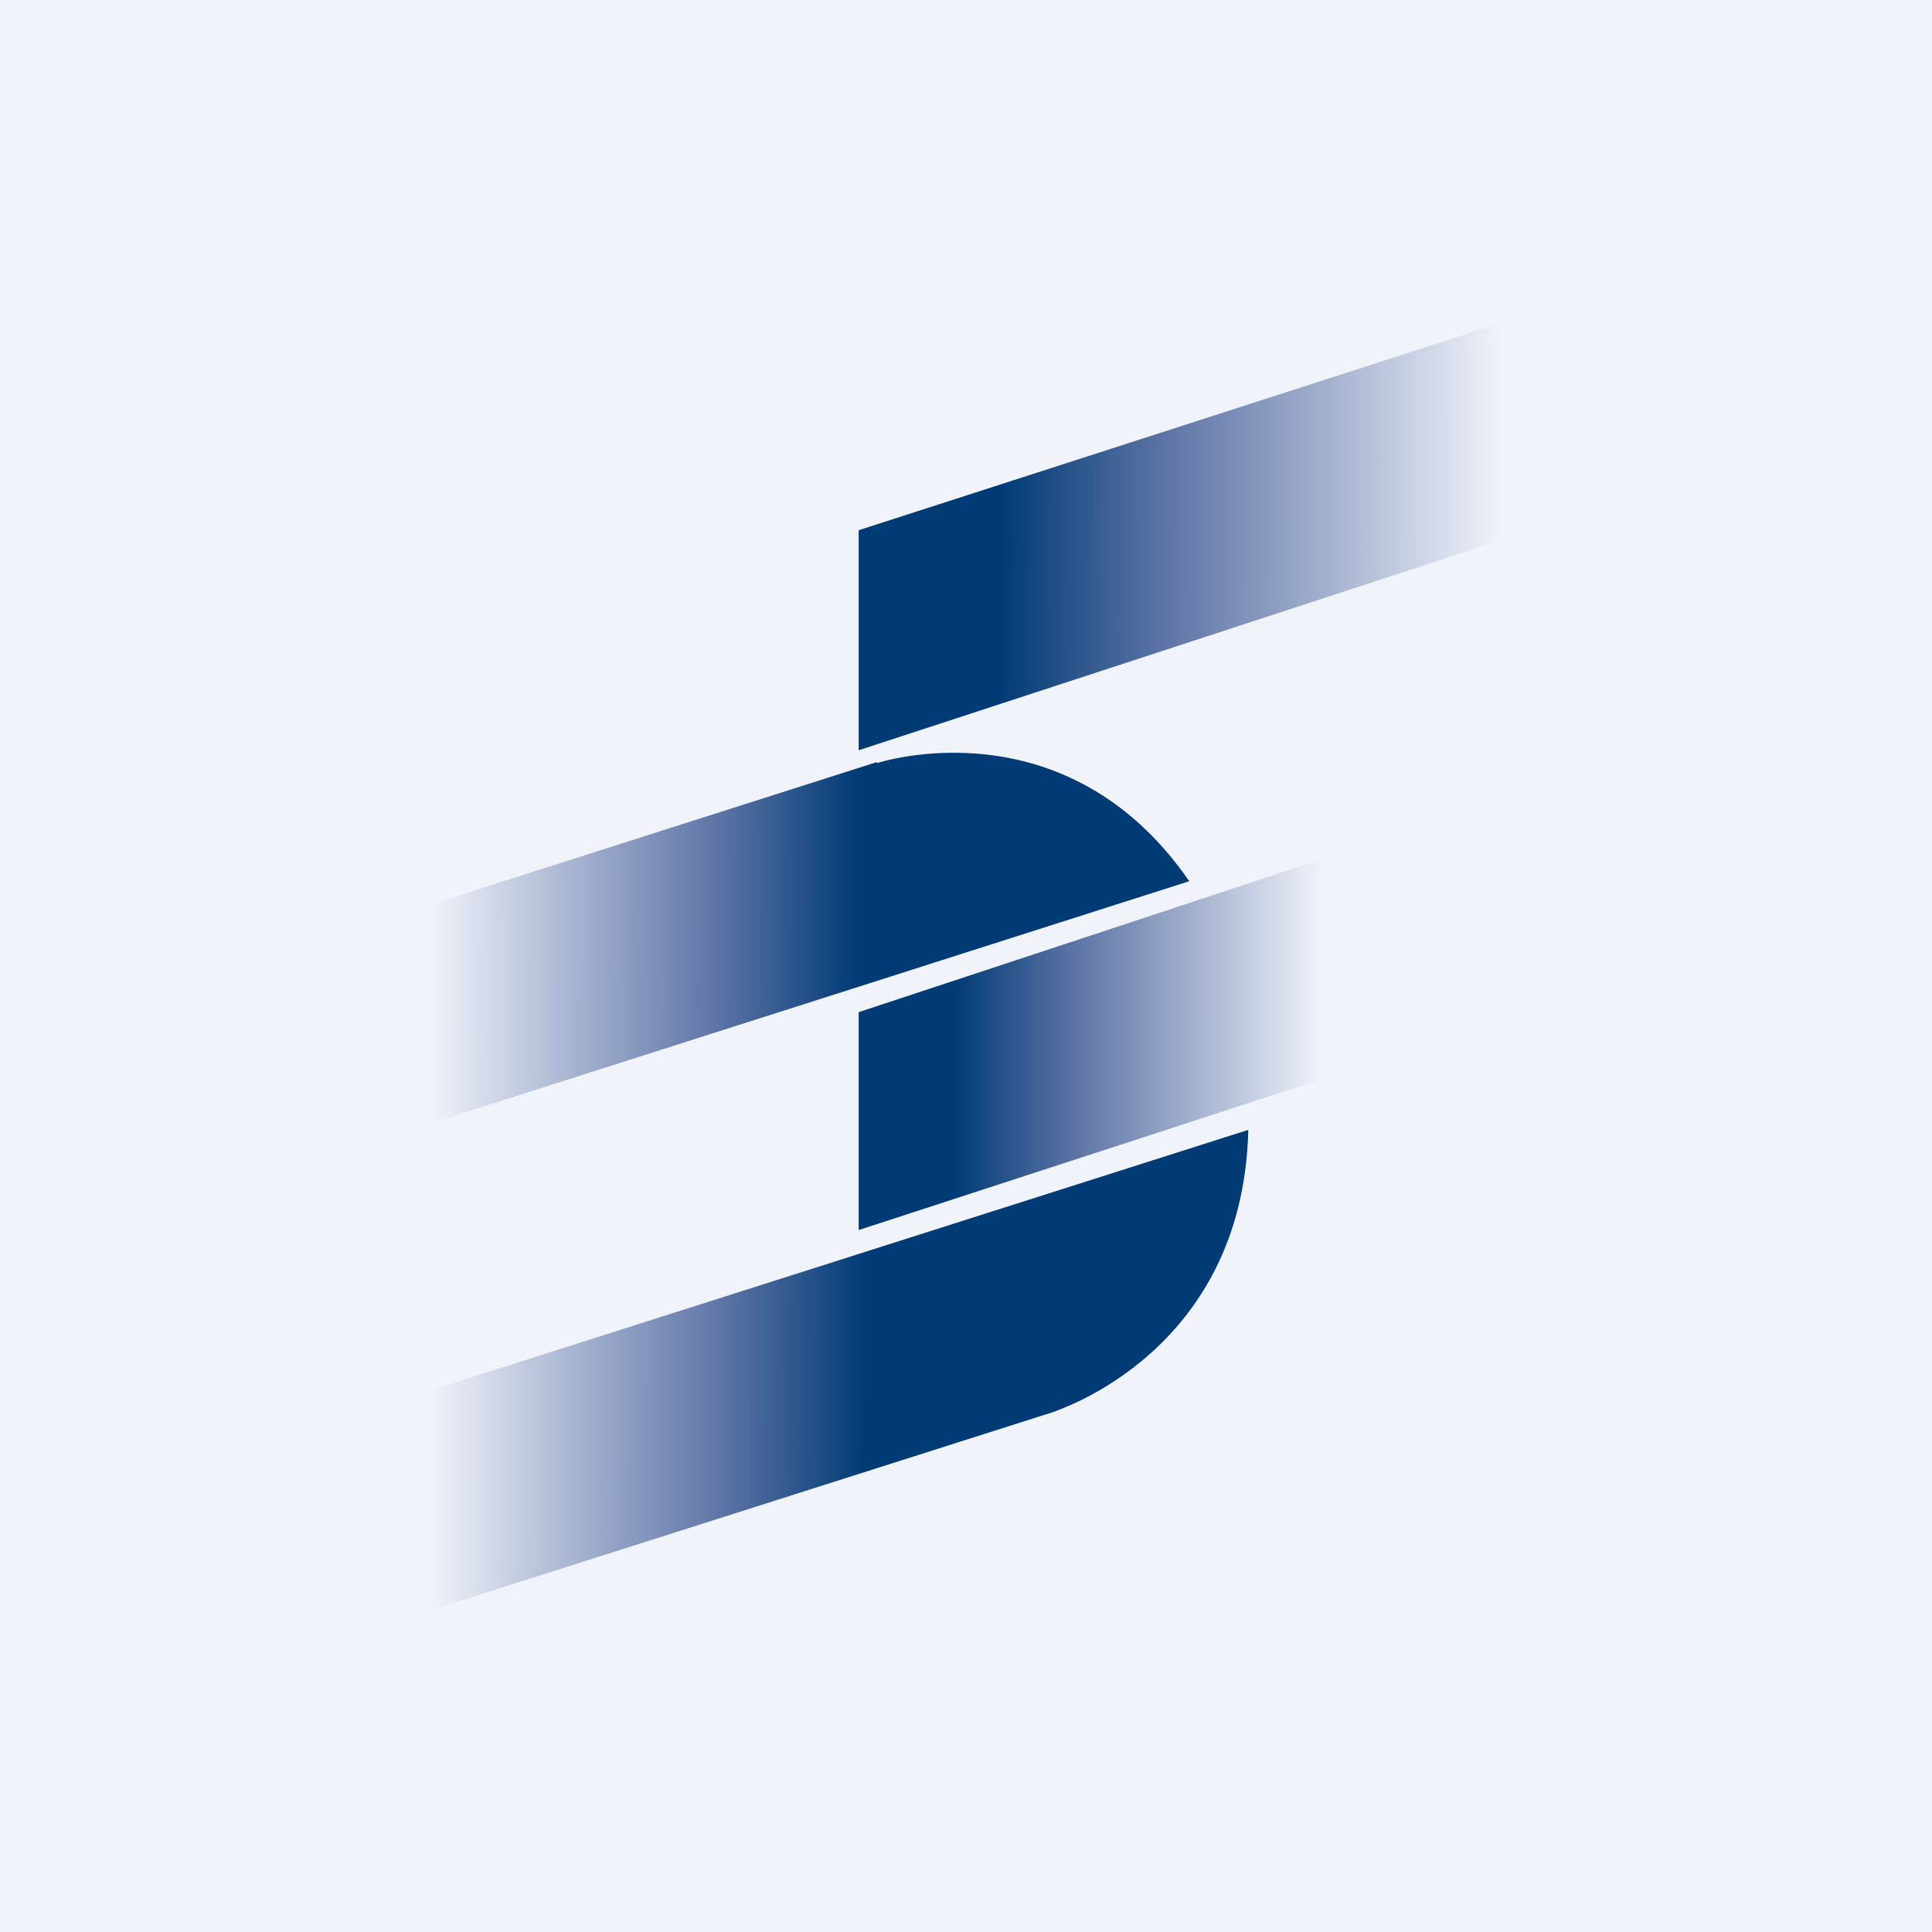 <!-- by TradingView --><svg width="18" height="18" viewBox="0 0 18 18" xmlns="http://www.w3.org/2000/svg"><path fill="#F0F3FA" d="M0 0h18v18H0z"/><path d="M14.35 2.89 8 4.94v2.05l6.33-2.07.02-2.03Z" fill="url(#asqhtp1hg)"/><path d="M12.33 8 8 9.43v2.03l4.33-1.41V8Z" fill="url(#bsqhtp1hg)"/><path d="M8.17 7.1 4 8.43v2.04l7.08-2.26c-1.16-1.68-2.91-1.1-2.91-1.1Z" fill="url(#csqhtp1hg)"/><path d="m11.62 10.53-7.6 2.42V15l5.81-1.85c0-.01 1.75-.54 1.8-2.62Z" fill="url(#dsqhtp1hg)"/><defs><linearGradient id="asqhtp1hg" x1="7.67" y1="5.04" x2="13.99" y2="5.05" gradientUnits="userSpaceOnUse"><stop offset=".26" stop-color="#003B75"/><stop offset=".5" stop-color="#5C73A5"/><stop offset="1" stop-color="#F0F3FA"/></linearGradient><linearGradient id="bsqhtp1hg" x1="7.67" y1="9.79" x2="12.33" y2="9.79" gradientUnits="userSpaceOnUse"><stop offset=".26" stop-color="#003B75"/><stop offset=".5" stop-color="#5C73A5"/><stop offset="1" stop-color="#F0F3FA"/></linearGradient><linearGradient id="csqhtp1hg" x1="4.01" y1="8.74" x2="9.4" y2="8.75" gradientUnits="userSpaceOnUse"><stop stop-color="#F0F3FA"/><stop offset=".5" stop-color="#5C73A5"/><stop offset=".74" stop-color="#003B75"/></linearGradient><linearGradient id="dsqhtp1hg" x1="4.01" y1="12.76" x2="9.5" y2="12.77" gradientUnits="userSpaceOnUse"><stop stop-color="#F0F3FA"/><stop offset=".5" stop-color="#5C73A5"/><stop offset=".74" stop-color="#003B75"/></linearGradient></defs></svg>
